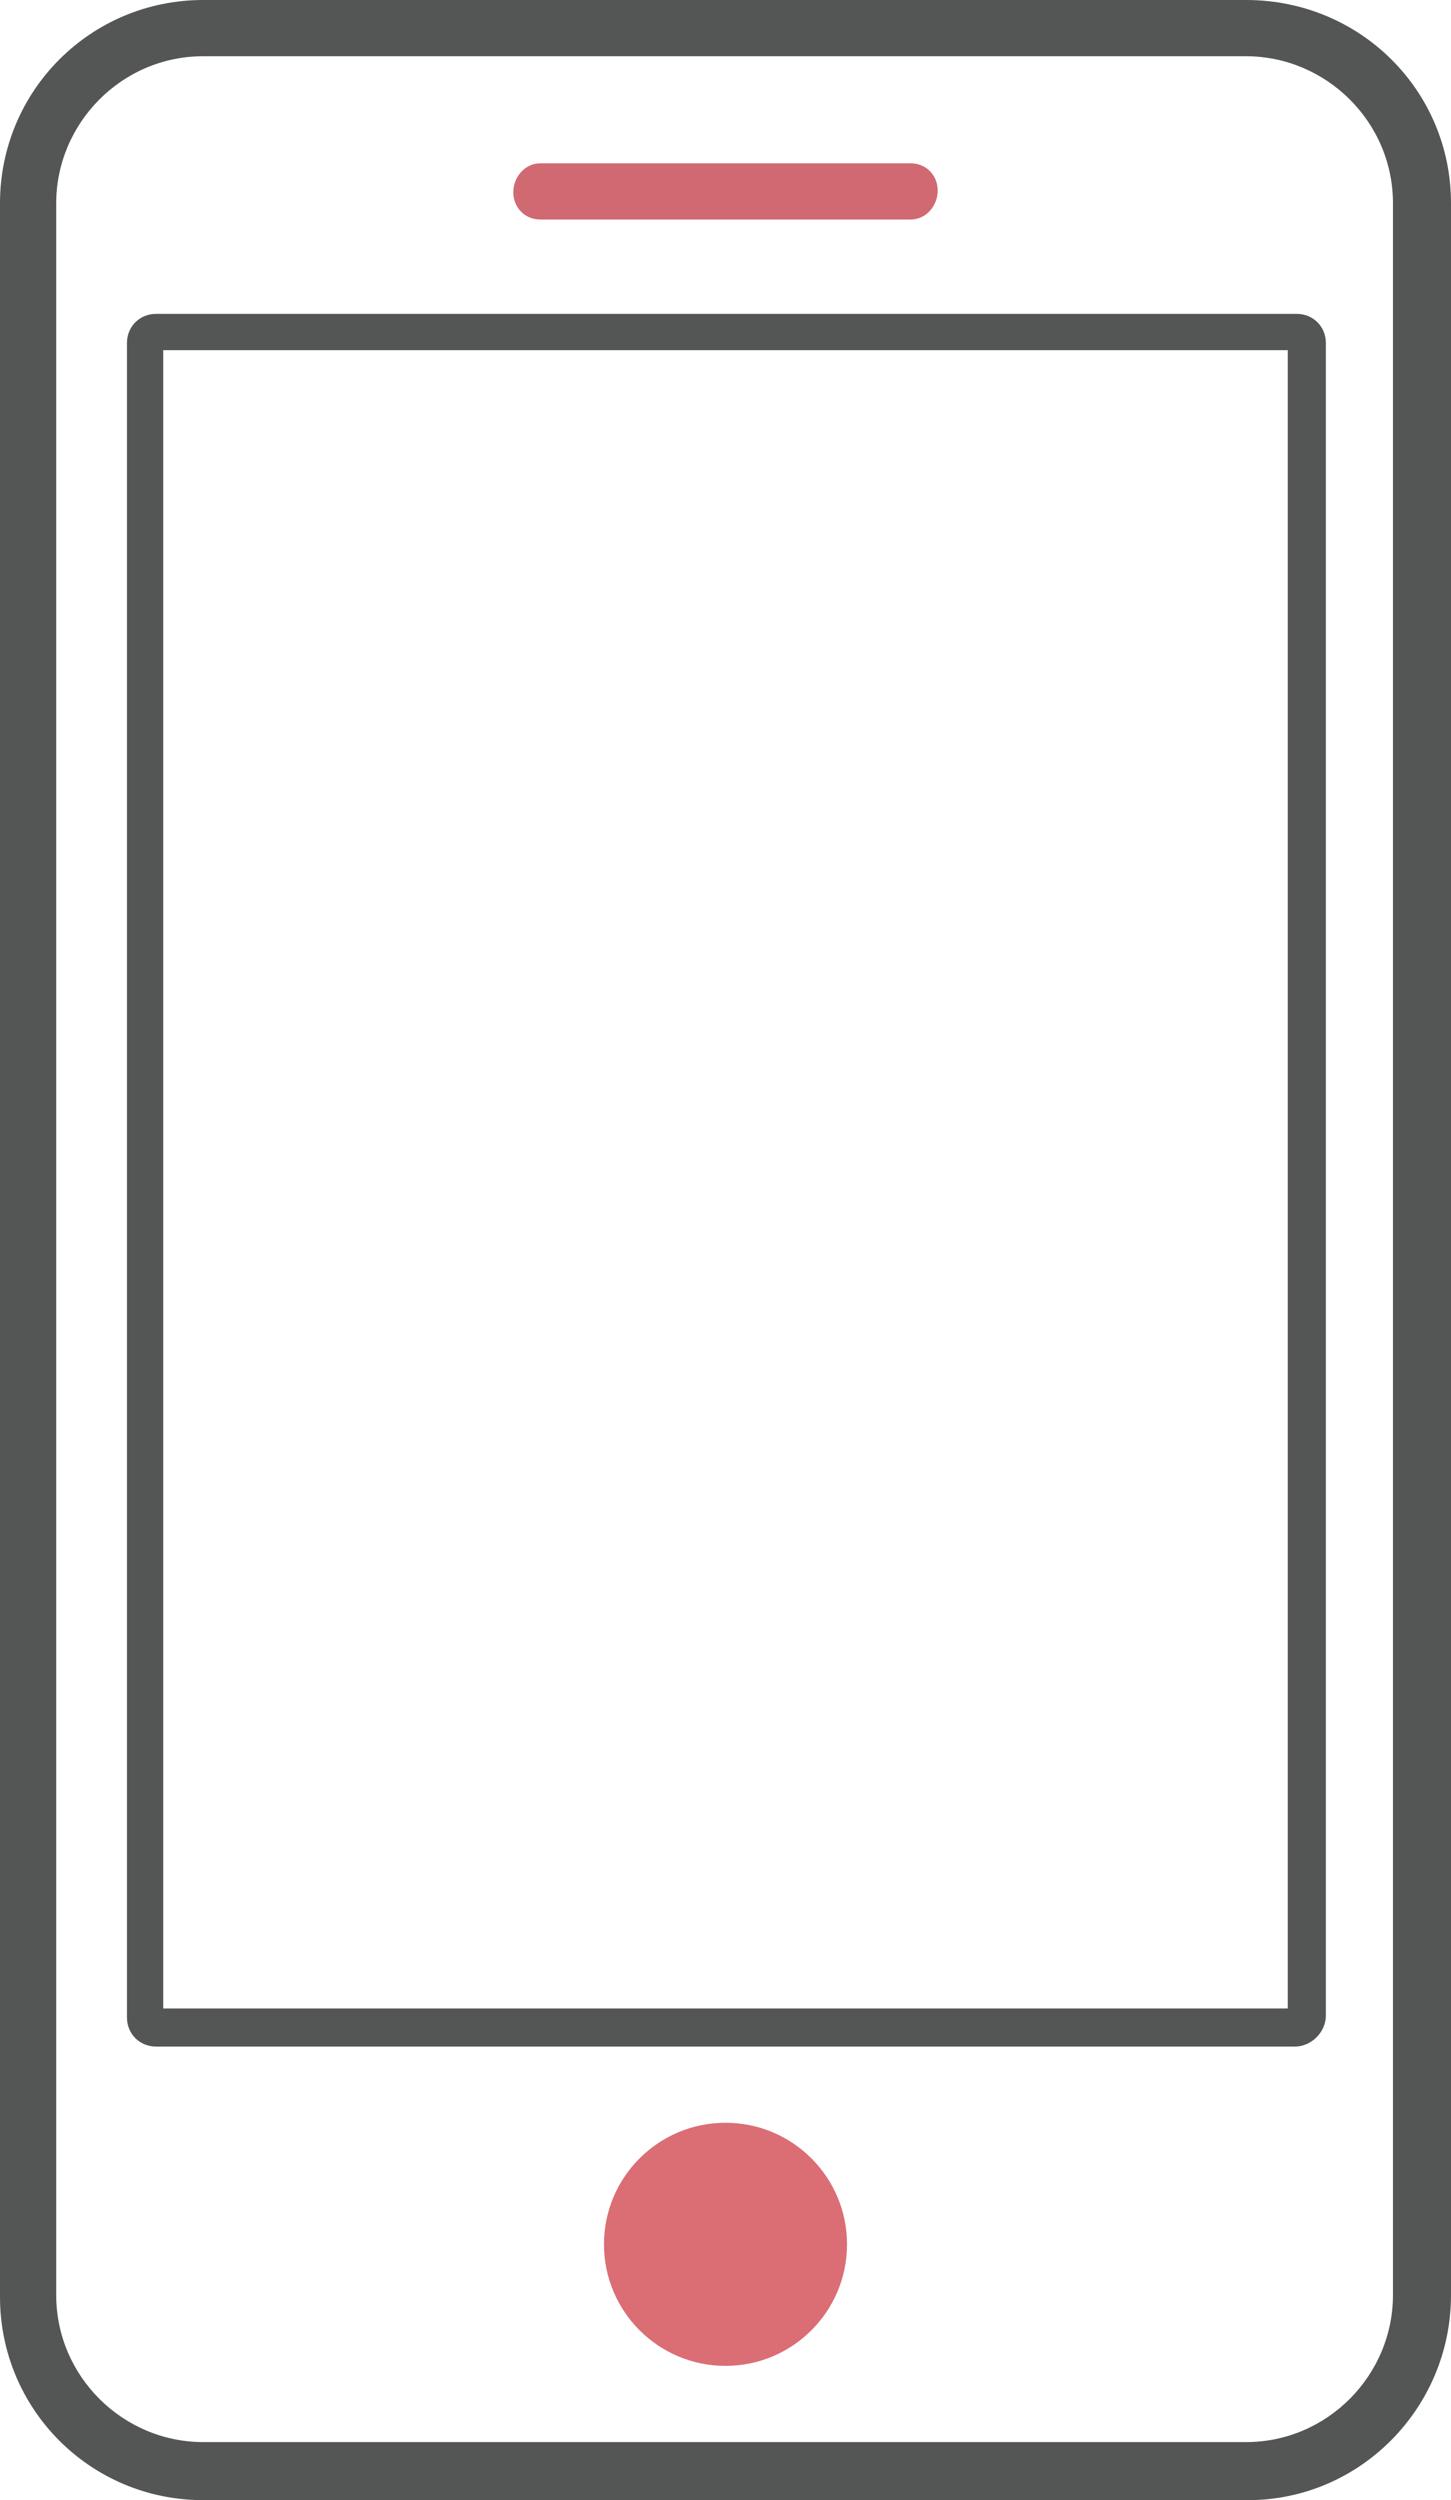 <?xml version="1.0" encoding="utf-8"?>
<!-- Generator: Adobe Illustrator 27.9.0, SVG Export Plug-In . SVG Version: 6.00 Build 0)  -->
<svg version="1.1" id="レイヤー_1" xmlns="http://www.w3.org/2000/svg" xmlns:xlink="http://www.w3.org/1999/xlink" x="0px"
	 y="0px" viewBox="0 0 80 137.8" style="enable-background:new 0 0 80 137.8;" xml:space="preserve">
<style type="text/css">
	.st0{fill:#545555;}
	.st1{fill:#DB6D75;}
	.st2{fill:#D06971;}
</style>
<g>
	<path class="st0" d="M68.8,137.8H11.2c-6.2,0-11.2-5-11.2-11.2V11.2C0,5,5,0,11.2,0h57.5C75,0,80,5,80,11.2v115.3
		C80,132.7,75,137.8,68.8,137.8z M11.2,3.1c-4.5,0-8.1,3.7-8.1,8.1v115.3c0,4.5,3.7,8.1,8.1,8.1h57.5c4.5,0,8.1-3.7,8.1-8.1V11.2
		c0-4.5-3.7-8.1-8.1-8.1H11.2z"/>
</g>
<g>
	<circle class="st1" cx="40" cy="123.7" r="6.7"/>
</g>
<g>
	<path class="st0" d="M71.4,112.8H8.6c-0.9,0-1.6-0.7-1.6-1.6V18.9c0-0.9,0.7-1.6,1.6-1.6h62.9c0.9,0,1.6,0.7,1.6,1.6v92.2
		C73.1,112,72.3,112.8,71.4,112.8z M9,110.7H71V19.3H9V110.7z"/>
</g>
<g>
	<path class="st2" d="M50.2,12.1H29.8c-0.9,0-1.5-0.7-1.5-1.5S28.9,9,29.8,9h20.4c0.9,0,1.5,0.7,1.5,1.5S51.1,12.1,50.2,12.1z"/>
</g>
</svg>
